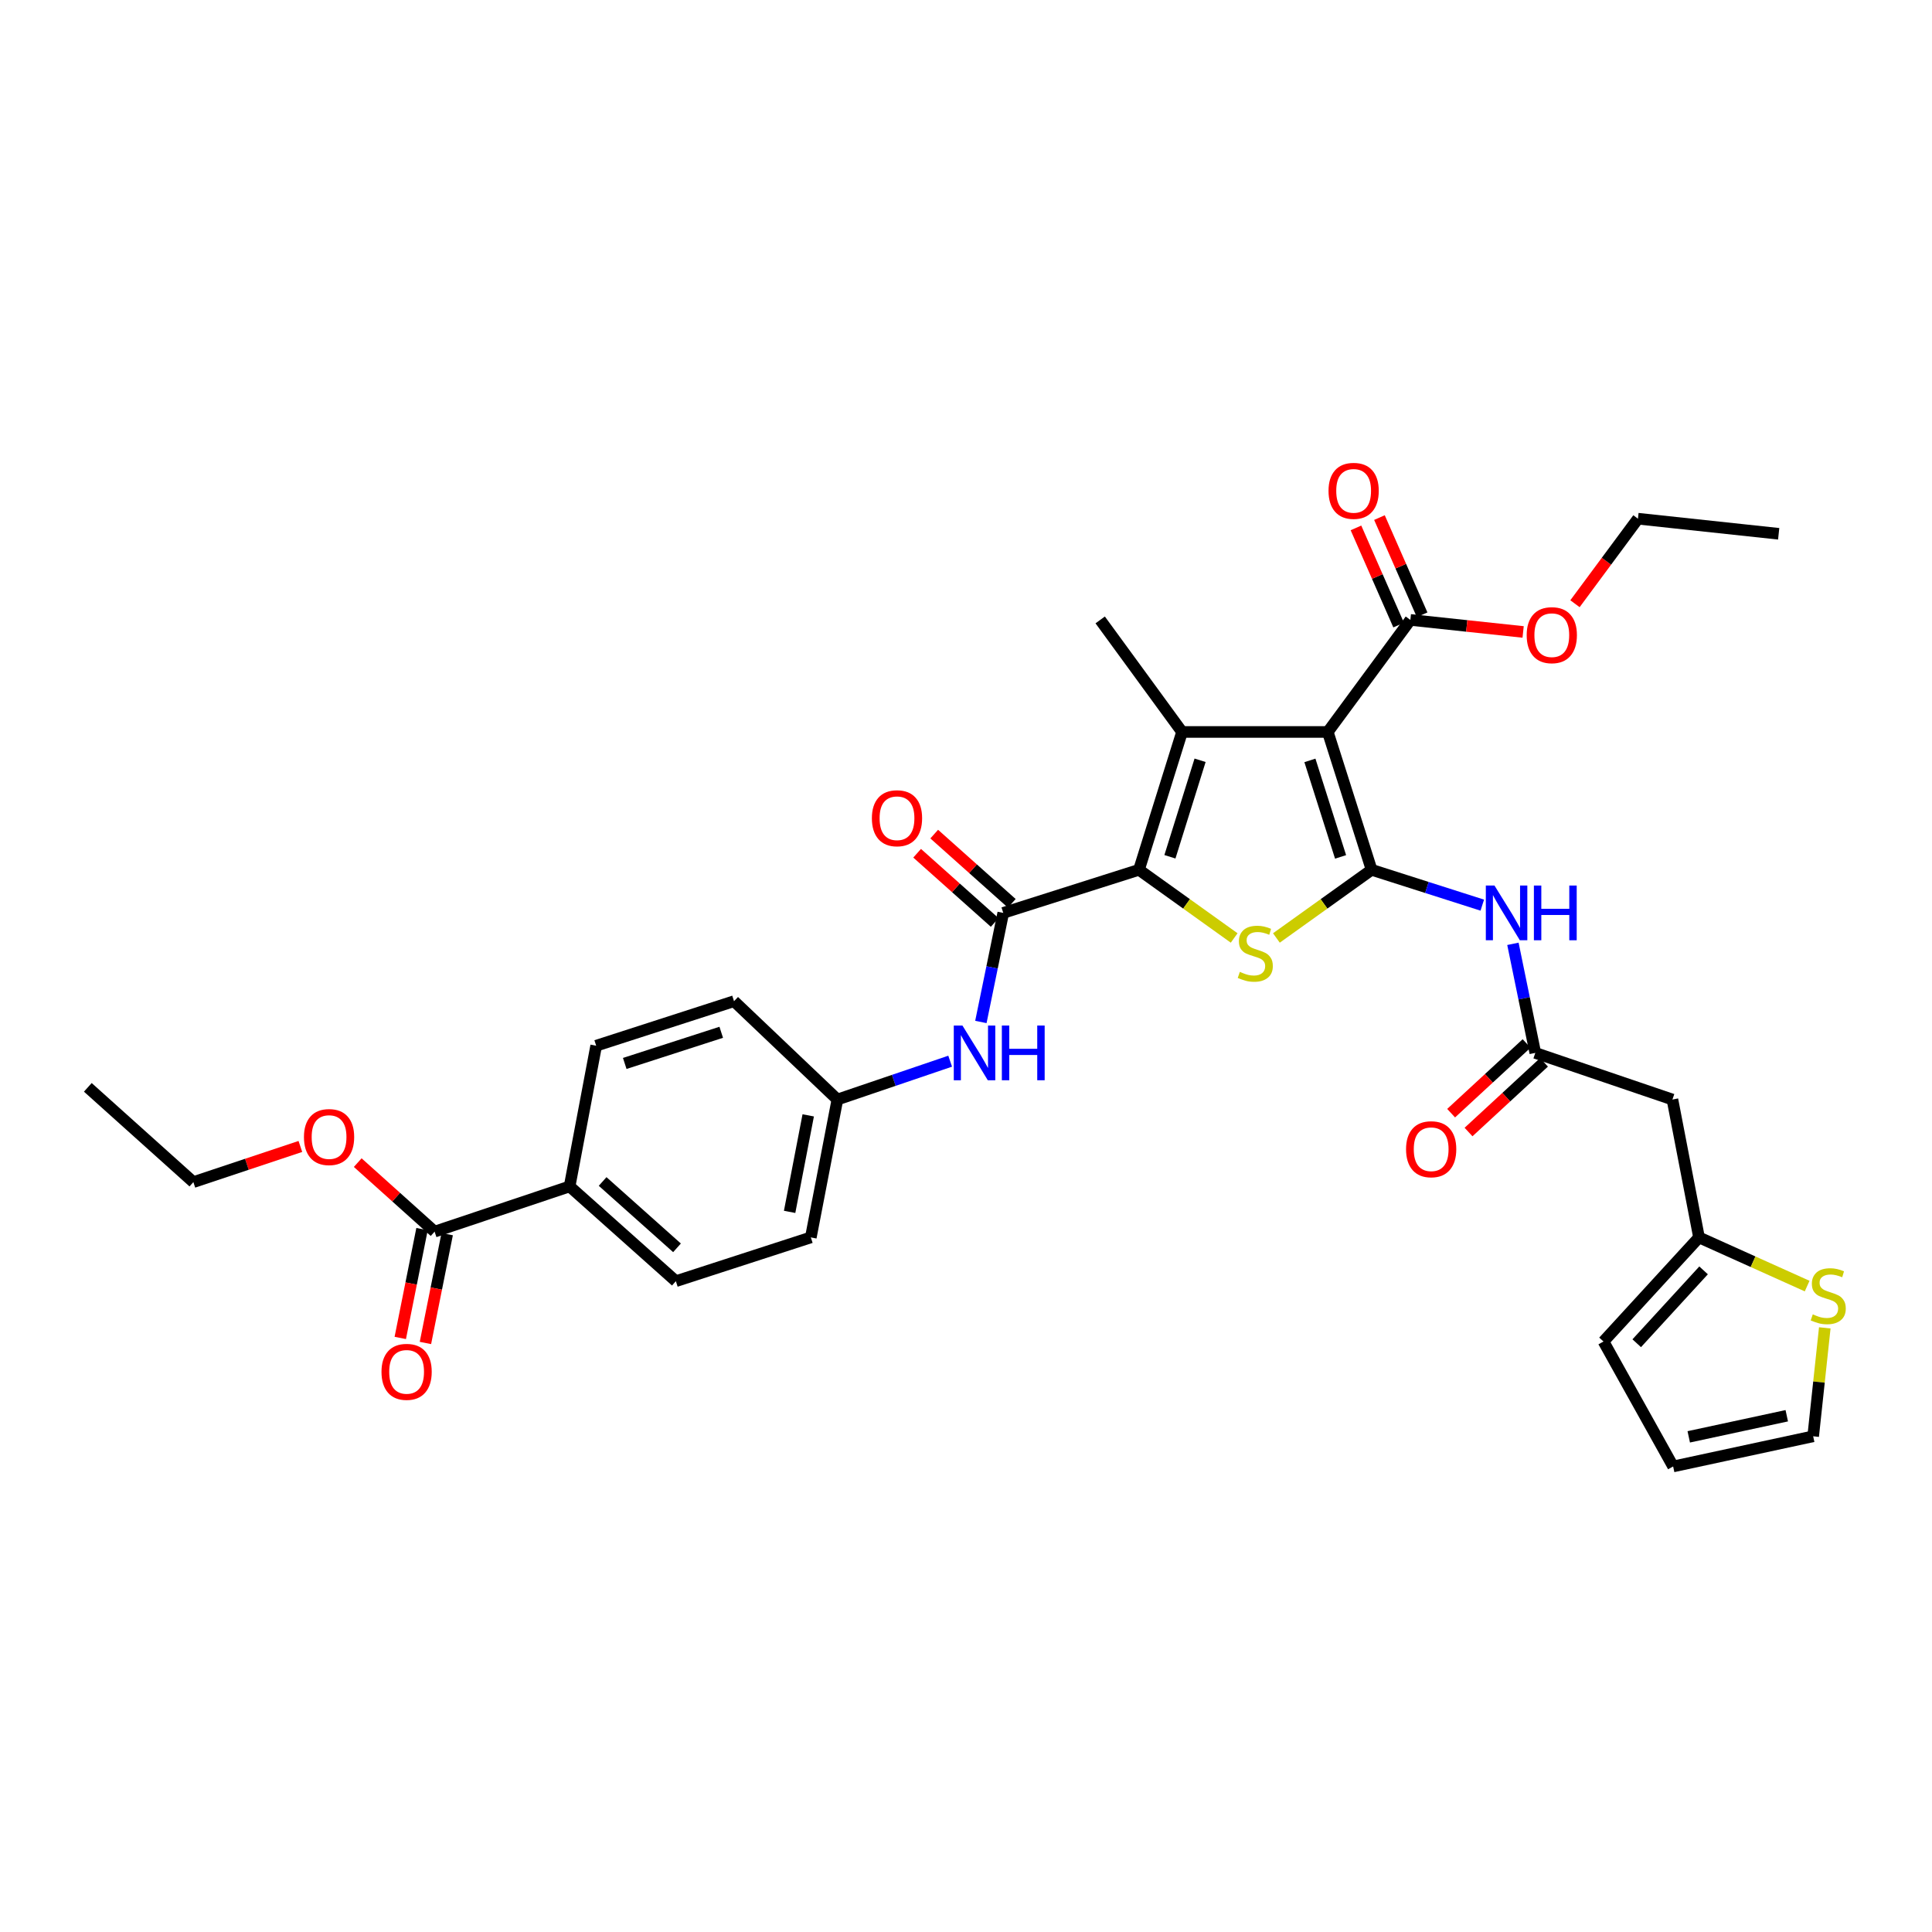 <?xml version='1.0' encoding='iso-8859-1'?>
<svg version='1.1' baseProfile='full'
              xmlns='http://www.w3.org/2000/svg'
                      xmlns:rdkit='http://www.rdkit.org/xml'
                      xmlns:xlink='http://www.w3.org/1999/xlink'
                  xml:space='preserve'
width='1000px' height='1000px' viewBox='0 0 1000 1000'>
<!-- END OF HEADER -->
<rect style='opacity:1.0;fill:#FFFFFF;stroke:none' width='1000' height='1000' x='0' y='0'> </rect>
<path class='bond-0' d='M 709.936,450.208 L 687.259,378.859' style='fill:none;fill-rule:evenodd;stroke:#000000;stroke-width:6px;stroke-linecap:butt;stroke-linejoin:miter;stroke-opacity:1' />
<path class='bond-0' d='M 693.88,443.528 L 678.006,393.583' style='fill:none;fill-rule:evenodd;stroke:#000000;stroke-width:6px;stroke-linecap:butt;stroke-linejoin:miter;stroke-opacity:1' />
<path class='bond-3' d='M 709.936,450.208 L 685.3,467.85' style='fill:none;fill-rule:evenodd;stroke:#000000;stroke-width:6px;stroke-linecap:butt;stroke-linejoin:miter;stroke-opacity:1' />
<path class='bond-3' d='M 685.3,467.85 L 660.664,485.491' style='fill:none;fill-rule:evenodd;stroke:#CCCC00;stroke-width:6px;stroke-linecap:butt;stroke-linejoin:miter;stroke-opacity:1' />
<path class='bond-5' d='M 709.936,450.208 L 738.582,459.355' style='fill:none;fill-rule:evenodd;stroke:#000000;stroke-width:6px;stroke-linecap:butt;stroke-linejoin:miter;stroke-opacity:1' />
<path class='bond-5' d='M 738.582,459.355 L 767.229,468.501' style='fill:none;fill-rule:evenodd;stroke:#0000FF;stroke-width:6px;stroke-linecap:butt;stroke-linejoin:miter;stroke-opacity:1' />
<path class='bond-2' d='M 687.259,378.859 L 611.83,378.859' style='fill:none;fill-rule:evenodd;stroke:#000000;stroke-width:6px;stroke-linecap:butt;stroke-linejoin:miter;stroke-opacity:1' />
<path class='bond-6' d='M 687.259,378.859 L 730.008,320.869' style='fill:none;fill-rule:evenodd;stroke:#000000;stroke-width:6px;stroke-linecap:butt;stroke-linejoin:miter;stroke-opacity:1' />
<path class='bond-1' d='M 589.53,450.208 L 614.166,467.85' style='fill:none;fill-rule:evenodd;stroke:#000000;stroke-width:6px;stroke-linecap:butt;stroke-linejoin:miter;stroke-opacity:1' />
<path class='bond-1' d='M 614.166,467.85 L 638.802,485.491' style='fill:none;fill-rule:evenodd;stroke:#CCCC00;stroke-width:6px;stroke-linecap:butt;stroke-linejoin:miter;stroke-opacity:1' />
<path class='bond-4' d='M 589.53,450.208 L 519.28,472.516' style='fill:none;fill-rule:evenodd;stroke:#000000;stroke-width:6px;stroke-linecap:butt;stroke-linejoin:miter;stroke-opacity:1' />
<path class='bond-33' d='M 589.53,450.208 L 611.83,378.859' style='fill:none;fill-rule:evenodd;stroke:#000000;stroke-width:6px;stroke-linecap:butt;stroke-linejoin:miter;stroke-opacity:1' />
<path class='bond-33' d='M 605.549,443.467 L 621.159,393.522' style='fill:none;fill-rule:evenodd;stroke:#000000;stroke-width:6px;stroke-linecap:butt;stroke-linejoin:miter;stroke-opacity:1' />
<path class='bond-24' d='M 611.83,378.859 L 569.458,320.869' style='fill:none;fill-rule:evenodd;stroke:#000000;stroke-width:6px;stroke-linecap:butt;stroke-linejoin:miter;stroke-opacity:1' />
<path class='bond-8' d='M 519.28,472.516 L 513.49,500.743' style='fill:none;fill-rule:evenodd;stroke:#000000;stroke-width:6px;stroke-linecap:butt;stroke-linejoin:miter;stroke-opacity:1' />
<path class='bond-8' d='M 513.49,500.743 L 507.7,528.97' style='fill:none;fill-rule:evenodd;stroke:#0000FF;stroke-width:6px;stroke-linecap:butt;stroke-linejoin:miter;stroke-opacity:1' />
<path class='bond-14' d='M 523.701,467.562 L 503.625,449.646' style='fill:none;fill-rule:evenodd;stroke:#000000;stroke-width:6px;stroke-linecap:butt;stroke-linejoin:miter;stroke-opacity:1' />
<path class='bond-14' d='M 503.625,449.646 L 483.549,431.73' style='fill:none;fill-rule:evenodd;stroke:#FF0000;stroke-width:6px;stroke-linecap:butt;stroke-linejoin:miter;stroke-opacity:1' />
<path class='bond-14' d='M 514.859,477.469 L 494.783,459.553' style='fill:none;fill-rule:evenodd;stroke:#000000;stroke-width:6px;stroke-linecap:butt;stroke-linejoin:miter;stroke-opacity:1' />
<path class='bond-14' d='M 494.783,459.553 L 474.707,441.637' style='fill:none;fill-rule:evenodd;stroke:#FF0000;stroke-width:6px;stroke-linecap:butt;stroke-linejoin:miter;stroke-opacity:1' />
<path class='bond-7' d='M 783.086,488.525 L 788.877,516.752' style='fill:none;fill-rule:evenodd;stroke:#0000FF;stroke-width:6px;stroke-linecap:butt;stroke-linejoin:miter;stroke-opacity:1' />
<path class='bond-7' d='M 788.877,516.752 L 794.667,544.979' style='fill:none;fill-rule:evenodd;stroke:#000000;stroke-width:6px;stroke-linecap:butt;stroke-linejoin:miter;stroke-opacity:1' />
<path class='bond-16' d='M 736.087,318.2 L 725.045,293.05' style='fill:none;fill-rule:evenodd;stroke:#000000;stroke-width:6px;stroke-linecap:butt;stroke-linejoin:miter;stroke-opacity:1' />
<path class='bond-16' d='M 725.045,293.05 L 714.002,267.9' style='fill:none;fill-rule:evenodd;stroke:#FF0000;stroke-width:6px;stroke-linecap:butt;stroke-linejoin:miter;stroke-opacity:1' />
<path class='bond-16' d='M 723.929,323.538 L 712.887,298.388' style='fill:none;fill-rule:evenodd;stroke:#000000;stroke-width:6px;stroke-linecap:butt;stroke-linejoin:miter;stroke-opacity:1' />
<path class='bond-16' d='M 712.887,298.388 L 701.844,273.238' style='fill:none;fill-rule:evenodd;stroke:#FF0000;stroke-width:6px;stroke-linecap:butt;stroke-linejoin:miter;stroke-opacity:1' />
<path class='bond-25' d='M 730.008,320.869 L 759.189,323.983' style='fill:none;fill-rule:evenodd;stroke:#000000;stroke-width:6px;stroke-linecap:butt;stroke-linejoin:miter;stroke-opacity:1' />
<path class='bond-25' d='M 759.189,323.983 L 788.369,327.097' style='fill:none;fill-rule:evenodd;stroke:#FF0000;stroke-width:6px;stroke-linecap:butt;stroke-linejoin:miter;stroke-opacity:1' />
<path class='bond-9' d='M 794.667,544.979 L 865.647,569.116' style='fill:none;fill-rule:evenodd;stroke:#000000;stroke-width:6px;stroke-linecap:butt;stroke-linejoin:miter;stroke-opacity:1' />
<path class='bond-17' d='M 790.162,540.102 L 770.631,558.141' style='fill:none;fill-rule:evenodd;stroke:#000000;stroke-width:6px;stroke-linecap:butt;stroke-linejoin:miter;stroke-opacity:1' />
<path class='bond-17' d='M 770.631,558.141 L 751.101,576.18' style='fill:none;fill-rule:evenodd;stroke:#FF0000;stroke-width:6px;stroke-linecap:butt;stroke-linejoin:miter;stroke-opacity:1' />
<path class='bond-17' d='M 799.172,549.856 L 779.641,567.895' style='fill:none;fill-rule:evenodd;stroke:#000000;stroke-width:6px;stroke-linecap:butt;stroke-linejoin:miter;stroke-opacity:1' />
<path class='bond-17' d='M 779.641,567.895 L 760.11,585.934' style='fill:none;fill-rule:evenodd;stroke:#FF0000;stroke-width:6px;stroke-linecap:butt;stroke-linejoin:miter;stroke-opacity:1' />
<path class='bond-21' d='M 491.801,549.269 L 462.618,559.192' style='fill:none;fill-rule:evenodd;stroke:#0000FF;stroke-width:6px;stroke-linecap:butt;stroke-linejoin:miter;stroke-opacity:1' />
<path class='bond-21' d='M 462.618,559.192 L 433.435,569.116' style='fill:none;fill-rule:evenodd;stroke:#000000;stroke-width:6px;stroke-linecap:butt;stroke-linejoin:miter;stroke-opacity:1' />
<path class='bond-11' d='M 865.647,569.116 L 879.405,640.48' style='fill:none;fill-rule:evenodd;stroke:#000000;stroke-width:6px;stroke-linecap:butt;stroke-linejoin:miter;stroke-opacity:1' />
<path class='bond-10' d='M 224.949,637.493 L 294.831,614.086' style='fill:none;fill-rule:evenodd;stroke:#000000;stroke-width:6px;stroke-linecap:butt;stroke-linejoin:miter;stroke-opacity:1' />
<path class='bond-19' d='M 218.439,636.192 L 212.81,664.354' style='fill:none;fill-rule:evenodd;stroke:#000000;stroke-width:6px;stroke-linecap:butt;stroke-linejoin:miter;stroke-opacity:1' />
<path class='bond-19' d='M 212.81,664.354 L 207.182,692.516' style='fill:none;fill-rule:evenodd;stroke:#FF0000;stroke-width:6px;stroke-linecap:butt;stroke-linejoin:miter;stroke-opacity:1' />
<path class='bond-19' d='M 231.46,638.794 L 225.831,666.956' style='fill:none;fill-rule:evenodd;stroke:#000000;stroke-width:6px;stroke-linecap:butt;stroke-linejoin:miter;stroke-opacity:1' />
<path class='bond-19' d='M 225.831,666.956 L 220.203,695.118' style='fill:none;fill-rule:evenodd;stroke:#FF0000;stroke-width:6px;stroke-linecap:butt;stroke-linejoin:miter;stroke-opacity:1' />
<path class='bond-26' d='M 224.949,637.493 L 205.054,619.634' style='fill:none;fill-rule:evenodd;stroke:#000000;stroke-width:6px;stroke-linecap:butt;stroke-linejoin:miter;stroke-opacity:1' />
<path class='bond-26' d='M 205.054,619.634 L 185.158,601.775' style='fill:none;fill-rule:evenodd;stroke:#FF0000;stroke-width:6px;stroke-linecap:butt;stroke-linejoin:miter;stroke-opacity:1' />
<path class='bond-12' d='M 879.405,640.48 L 907.392,653.077' style='fill:none;fill-rule:evenodd;stroke:#000000;stroke-width:6px;stroke-linecap:butt;stroke-linejoin:miter;stroke-opacity:1' />
<path class='bond-12' d='M 907.392,653.077 L 935.378,665.673' style='fill:none;fill-rule:evenodd;stroke:#CCCC00;stroke-width:6px;stroke-linecap:butt;stroke-linejoin:miter;stroke-opacity:1' />
<path class='bond-18' d='M 879.405,640.48 L 829.965,694.361' style='fill:none;fill-rule:evenodd;stroke:#000000;stroke-width:6px;stroke-linecap:butt;stroke-linejoin:miter;stroke-opacity:1' />
<path class='bond-18' d='M 881.773,657.54 L 847.165,695.256' style='fill:none;fill-rule:evenodd;stroke:#000000;stroke-width:6px;stroke-linecap:butt;stroke-linejoin:miter;stroke-opacity:1' />
<path class='bond-15' d='M 944.503,687.297 L 941.498,715.361' style='fill:none;fill-rule:evenodd;stroke:#CCCC00;stroke-width:6px;stroke-linecap:butt;stroke-linejoin:miter;stroke-opacity:1' />
<path class='bond-15' d='M 941.498,715.361 L 938.494,743.425' style='fill:none;fill-rule:evenodd;stroke:#000000;stroke-width:6px;stroke-linecap:butt;stroke-linejoin:miter;stroke-opacity:1' />
<path class='bond-13' d='M 294.831,614.086 L 349.825,663.142' style='fill:none;fill-rule:evenodd;stroke:#000000;stroke-width:6px;stroke-linecap:butt;stroke-linejoin:miter;stroke-opacity:1' />
<path class='bond-13' d='M 311.919,611.535 L 350.415,645.875' style='fill:none;fill-rule:evenodd;stroke:#000000;stroke-width:6px;stroke-linecap:butt;stroke-linejoin:miter;stroke-opacity:1' />
<path class='bond-35' d='M 294.831,614.086 L 308.581,541.261' style='fill:none;fill-rule:evenodd;stroke:#000000;stroke-width:6px;stroke-linecap:butt;stroke-linejoin:miter;stroke-opacity:1' />
<path class='bond-34' d='M 938.494,743.425 L 866.016,759.034' style='fill:none;fill-rule:evenodd;stroke:#000000;stroke-width:6px;stroke-linecap:butt;stroke-linejoin:miter;stroke-opacity:1' />
<path class='bond-34' d='M 924.827,732.786 L 874.092,743.712' style='fill:none;fill-rule:evenodd;stroke:#000000;stroke-width:6px;stroke-linecap:butt;stroke-linejoin:miter;stroke-opacity:1' />
<path class='bond-20' d='M 829.965,694.361 L 866.016,759.034' style='fill:none;fill-rule:evenodd;stroke:#000000;stroke-width:6px;stroke-linecap:butt;stroke-linejoin:miter;stroke-opacity:1' />
<path class='bond-27' d='M 433.435,569.116 L 379.93,518.216' style='fill:none;fill-rule:evenodd;stroke:#000000;stroke-width:6px;stroke-linecap:butt;stroke-linejoin:miter;stroke-opacity:1' />
<path class='bond-28' d='M 433.435,569.116 L 419.684,640.48' style='fill:none;fill-rule:evenodd;stroke:#000000;stroke-width:6px;stroke-linecap:butt;stroke-linejoin:miter;stroke-opacity:1' />
<path class='bond-28' d='M 418.334,577.309 L 408.708,627.263' style='fill:none;fill-rule:evenodd;stroke:#000000;stroke-width:6px;stroke-linecap:butt;stroke-linejoin:miter;stroke-opacity:1' />
<path class='bond-22' d='M 308.581,541.261 L 379.93,518.216' style='fill:none;fill-rule:evenodd;stroke:#000000;stroke-width:6px;stroke-linecap:butt;stroke-linejoin:miter;stroke-opacity:1' />
<path class='bond-22' d='M 323.365,550.44 L 373.309,534.308' style='fill:none;fill-rule:evenodd;stroke:#000000;stroke-width:6px;stroke-linecap:butt;stroke-linejoin:miter;stroke-opacity:1' />
<path class='bond-23' d='M 349.825,663.142 L 419.684,640.48' style='fill:none;fill-rule:evenodd;stroke:#000000;stroke-width:6px;stroke-linecap:butt;stroke-linejoin:miter;stroke-opacity:1' />
<path class='bond-30' d='M 815.204,312.488 L 831.503,290.483' style='fill:none;fill-rule:evenodd;stroke:#FF0000;stroke-width:6px;stroke-linecap:butt;stroke-linejoin:miter;stroke-opacity:1' />
<path class='bond-30' d='M 831.503,290.483 L 847.803,268.478' style='fill:none;fill-rule:evenodd;stroke:#000000;stroke-width:6px;stroke-linecap:butt;stroke-linejoin:miter;stroke-opacity:1' />
<path class='bond-29' d='M 155.472,593.408 L 127.78,602.637' style='fill:none;fill-rule:evenodd;stroke:#FF0000;stroke-width:6px;stroke-linecap:butt;stroke-linejoin:miter;stroke-opacity:1' />
<path class='bond-29' d='M 127.78,602.637 L 100.088,611.865' style='fill:none;fill-rule:evenodd;stroke:#000000;stroke-width:6px;stroke-linecap:butt;stroke-linejoin:miter;stroke-opacity:1' />
<path class='bond-31' d='M 100.088,611.865 L 45.455,562.809' style='fill:none;fill-rule:evenodd;stroke:#000000;stroke-width:6px;stroke-linecap:butt;stroke-linejoin:miter;stroke-opacity:1' />
<path class='bond-32' d='M 847.803,268.478 L 920.642,276.29' style='fill:none;fill-rule:evenodd;stroke:#000000;stroke-width:6px;stroke-linecap:butt;stroke-linejoin:miter;stroke-opacity:1' />
<path  class='atom-4' d='M 641.733 503.039
Q 642.053 503.159, 643.373 503.719
Q 644.693 504.279, 646.133 504.639
Q 647.613 504.959, 649.053 504.959
Q 651.733 504.959, 653.293 503.679
Q 654.853 502.359, 654.853 500.079
Q 654.853 498.519, 654.053 497.559
Q 653.293 496.599, 652.093 496.079
Q 650.893 495.559, 648.893 494.959
Q 646.373 494.199, 644.853 493.479
Q 643.373 492.759, 642.293 491.239
Q 641.253 489.719, 641.253 487.159
Q 641.253 483.599, 643.653 481.399
Q 646.093 479.199, 650.893 479.199
Q 654.173 479.199, 657.893 480.759
L 656.973 483.839
Q 653.573 482.439, 651.013 482.439
Q 648.253 482.439, 646.733 483.599
Q 645.213 484.719, 645.253 486.679
Q 645.253 488.199, 646.013 489.119
Q 646.813 490.039, 647.933 490.559
Q 649.093 491.079, 651.013 491.679
Q 653.573 492.479, 655.093 493.279
Q 656.613 494.079, 657.693 495.719
Q 658.813 497.319, 658.813 500.079
Q 658.813 503.999, 656.173 506.119
Q 653.573 508.199, 649.213 508.199
Q 646.693 508.199, 644.773 507.639
Q 642.893 507.119, 640.653 506.199
L 641.733 503.039
' fill='#CCCC00'/>
<path  class='atom-6' d='M 773.542 458.356
L 782.822 473.356
Q 783.742 474.836, 785.222 477.516
Q 786.702 480.196, 786.782 480.356
L 786.782 458.356
L 790.542 458.356
L 790.542 486.676
L 786.662 486.676
L 776.702 470.276
Q 775.542 468.356, 774.302 466.156
Q 773.102 463.956, 772.742 463.276
L 772.742 486.676
L 769.062 486.676
L 769.062 458.356
L 773.542 458.356
' fill='#0000FF'/>
<path  class='atom-6' d='M 793.942 458.356
L 797.782 458.356
L 797.782 470.396
L 812.262 470.396
L 812.262 458.356
L 816.102 458.356
L 816.102 486.676
L 812.262 486.676
L 812.262 473.596
L 797.782 473.596
L 797.782 486.676
L 793.942 486.676
L 793.942 458.356
' fill='#0000FF'/>
<path  class='atom-9' d='M 498.156 530.819
L 507.436 545.819
Q 508.356 547.299, 509.836 549.979
Q 511.316 552.659, 511.396 552.819
L 511.396 530.819
L 515.156 530.819
L 515.156 559.139
L 511.276 559.139
L 501.316 542.739
Q 500.156 540.819, 498.916 538.619
Q 497.716 536.419, 497.356 535.739
L 497.356 559.139
L 493.676 559.139
L 493.676 530.819
L 498.156 530.819
' fill='#0000FF'/>
<path  class='atom-9' d='M 518.556 530.819
L 522.396 530.819
L 522.396 542.859
L 536.876 542.859
L 536.876 530.819
L 540.716 530.819
L 540.716 559.139
L 536.876 559.139
L 536.876 546.059
L 522.396 546.059
L 522.396 559.139
L 518.556 559.139
L 518.556 530.819
' fill='#0000FF'/>
<path  class='atom-13' d='M 938.292 680.305
Q 938.612 680.425, 939.932 680.985
Q 941.252 681.545, 942.692 681.905
Q 944.172 682.225, 945.612 682.225
Q 948.292 682.225, 949.852 680.945
Q 951.412 679.625, 951.412 677.345
Q 951.412 675.785, 950.612 674.825
Q 949.852 673.865, 948.652 673.345
Q 947.452 672.825, 945.452 672.225
Q 942.932 671.465, 941.412 670.745
Q 939.932 670.025, 938.852 668.505
Q 937.812 666.985, 937.812 664.425
Q 937.812 660.865, 940.212 658.665
Q 942.652 656.465, 947.452 656.465
Q 950.732 656.465, 954.452 658.025
L 953.532 661.105
Q 950.132 659.705, 947.572 659.705
Q 944.812 659.705, 943.292 660.865
Q 941.772 661.985, 941.812 663.945
Q 941.812 665.465, 942.572 666.385
Q 943.372 667.305, 944.492 667.825
Q 945.652 668.345, 947.572 668.945
Q 950.132 669.745, 951.652 670.545
Q 953.172 671.345, 954.252 672.985
Q 955.372 674.585, 955.372 677.345
Q 955.372 681.265, 952.732 683.385
Q 950.132 685.465, 945.772 685.465
Q 943.252 685.465, 941.332 684.905
Q 939.452 684.385, 937.212 683.465
L 938.292 680.305
' fill='#CCCC00'/>
<path  class='atom-15' d='M 451.285 423.517
Q 451.285 416.717, 454.645 412.917
Q 458.005 409.117, 464.285 409.117
Q 470.565 409.117, 473.925 412.917
Q 477.285 416.717, 477.285 423.517
Q 477.285 430.397, 473.885 434.317
Q 470.485 438.197, 464.285 438.197
Q 458.045 438.197, 454.645 434.317
Q 451.285 430.437, 451.285 423.517
M 464.285 434.997
Q 468.605 434.997, 470.925 432.117
Q 473.285 429.197, 473.285 423.517
Q 473.285 417.957, 470.925 415.157
Q 468.605 412.317, 464.285 412.317
Q 459.965 412.317, 457.605 415.117
Q 455.285 417.917, 455.285 423.517
Q 455.285 429.237, 457.605 432.117
Q 459.965 434.997, 464.285 434.997
' fill='#FF0000'/>
<path  class='atom-17' d='M 687.641 254.063
Q 687.641 247.263, 691.001 243.463
Q 694.361 239.663, 700.641 239.663
Q 706.921 239.663, 710.281 243.463
Q 713.641 247.263, 713.641 254.063
Q 713.641 260.943, 710.241 264.863
Q 706.841 268.743, 700.641 268.743
Q 694.401 268.743, 691.001 264.863
Q 687.641 260.983, 687.641 254.063
M 700.641 265.543
Q 704.961 265.543, 707.281 262.663
Q 709.641 259.743, 709.641 254.063
Q 709.641 248.503, 707.281 245.703
Q 704.961 242.863, 700.641 242.863
Q 696.321 242.863, 693.961 245.663
Q 691.641 248.463, 691.641 254.063
Q 691.641 259.783, 693.961 262.663
Q 696.321 265.543, 700.641 265.543
' fill='#FF0000'/>
<path  class='atom-18' d='M 727.771 594.838
Q 727.771 588.038, 731.131 584.238
Q 734.491 580.438, 740.771 580.438
Q 747.051 580.438, 750.411 584.238
Q 753.771 588.038, 753.771 594.838
Q 753.771 601.718, 750.371 605.638
Q 746.971 609.518, 740.771 609.518
Q 734.531 609.518, 731.131 605.638
Q 727.771 601.758, 727.771 594.838
M 740.771 606.318
Q 745.091 606.318, 747.411 603.438
Q 749.771 600.518, 749.771 594.838
Q 749.771 589.278, 747.411 586.478
Q 745.091 583.638, 740.771 583.638
Q 736.451 583.638, 734.091 586.438
Q 731.771 589.238, 731.771 594.838
Q 731.771 600.558, 734.091 603.438
Q 736.451 606.318, 740.771 606.318
' fill='#FF0000'/>
<path  class='atom-20' d='M 197.461 710.065
Q 197.461 703.265, 200.821 699.465
Q 204.181 695.665, 210.461 695.665
Q 216.741 695.665, 220.101 699.465
Q 223.461 703.265, 223.461 710.065
Q 223.461 716.945, 220.061 720.865
Q 216.661 724.745, 210.461 724.745
Q 204.221 724.745, 200.821 720.865
Q 197.461 716.985, 197.461 710.065
M 210.461 721.545
Q 214.781 721.545, 217.101 718.665
Q 219.461 715.745, 219.461 710.065
Q 219.461 704.505, 217.101 701.705
Q 214.781 698.865, 210.461 698.865
Q 206.141 698.865, 203.781 701.665
Q 201.461 704.465, 201.461 710.065
Q 201.461 715.785, 203.781 718.665
Q 206.141 721.545, 210.461 721.545
' fill='#FF0000'/>
<path  class='atom-26' d='M 790.209 328.761
Q 790.209 321.961, 793.569 318.161
Q 796.929 314.361, 803.209 314.361
Q 809.489 314.361, 812.849 318.161
Q 816.209 321.961, 816.209 328.761
Q 816.209 335.641, 812.809 339.561
Q 809.409 343.441, 803.209 343.441
Q 796.969 343.441, 793.569 339.561
Q 790.209 335.681, 790.209 328.761
M 803.209 340.241
Q 807.529 340.241, 809.849 337.361
Q 812.209 334.441, 812.209 328.761
Q 812.209 323.201, 809.849 320.401
Q 807.529 317.561, 803.209 317.561
Q 798.889 317.561, 796.529 320.361
Q 794.209 323.161, 794.209 328.761
Q 794.209 334.481, 796.529 337.361
Q 798.889 340.241, 803.209 340.241
' fill='#FF0000'/>
<path  class='atom-27' d='M 157.323 588.538
Q 157.323 581.738, 160.683 577.938
Q 164.043 574.138, 170.323 574.138
Q 176.603 574.138, 179.963 577.938
Q 183.323 581.738, 183.323 588.538
Q 183.323 595.418, 179.923 599.338
Q 176.523 603.218, 170.323 603.218
Q 164.083 603.218, 160.683 599.338
Q 157.323 595.458, 157.323 588.538
M 170.323 600.018
Q 174.643 600.018, 176.963 597.138
Q 179.323 594.218, 179.323 588.538
Q 179.323 582.978, 176.963 580.178
Q 174.643 577.338, 170.323 577.338
Q 166.003 577.338, 163.643 580.138
Q 161.323 582.938, 161.323 588.538
Q 161.323 594.258, 163.643 597.138
Q 166.003 600.018, 170.323 600.018
' fill='#FF0000'/>
</svg>
